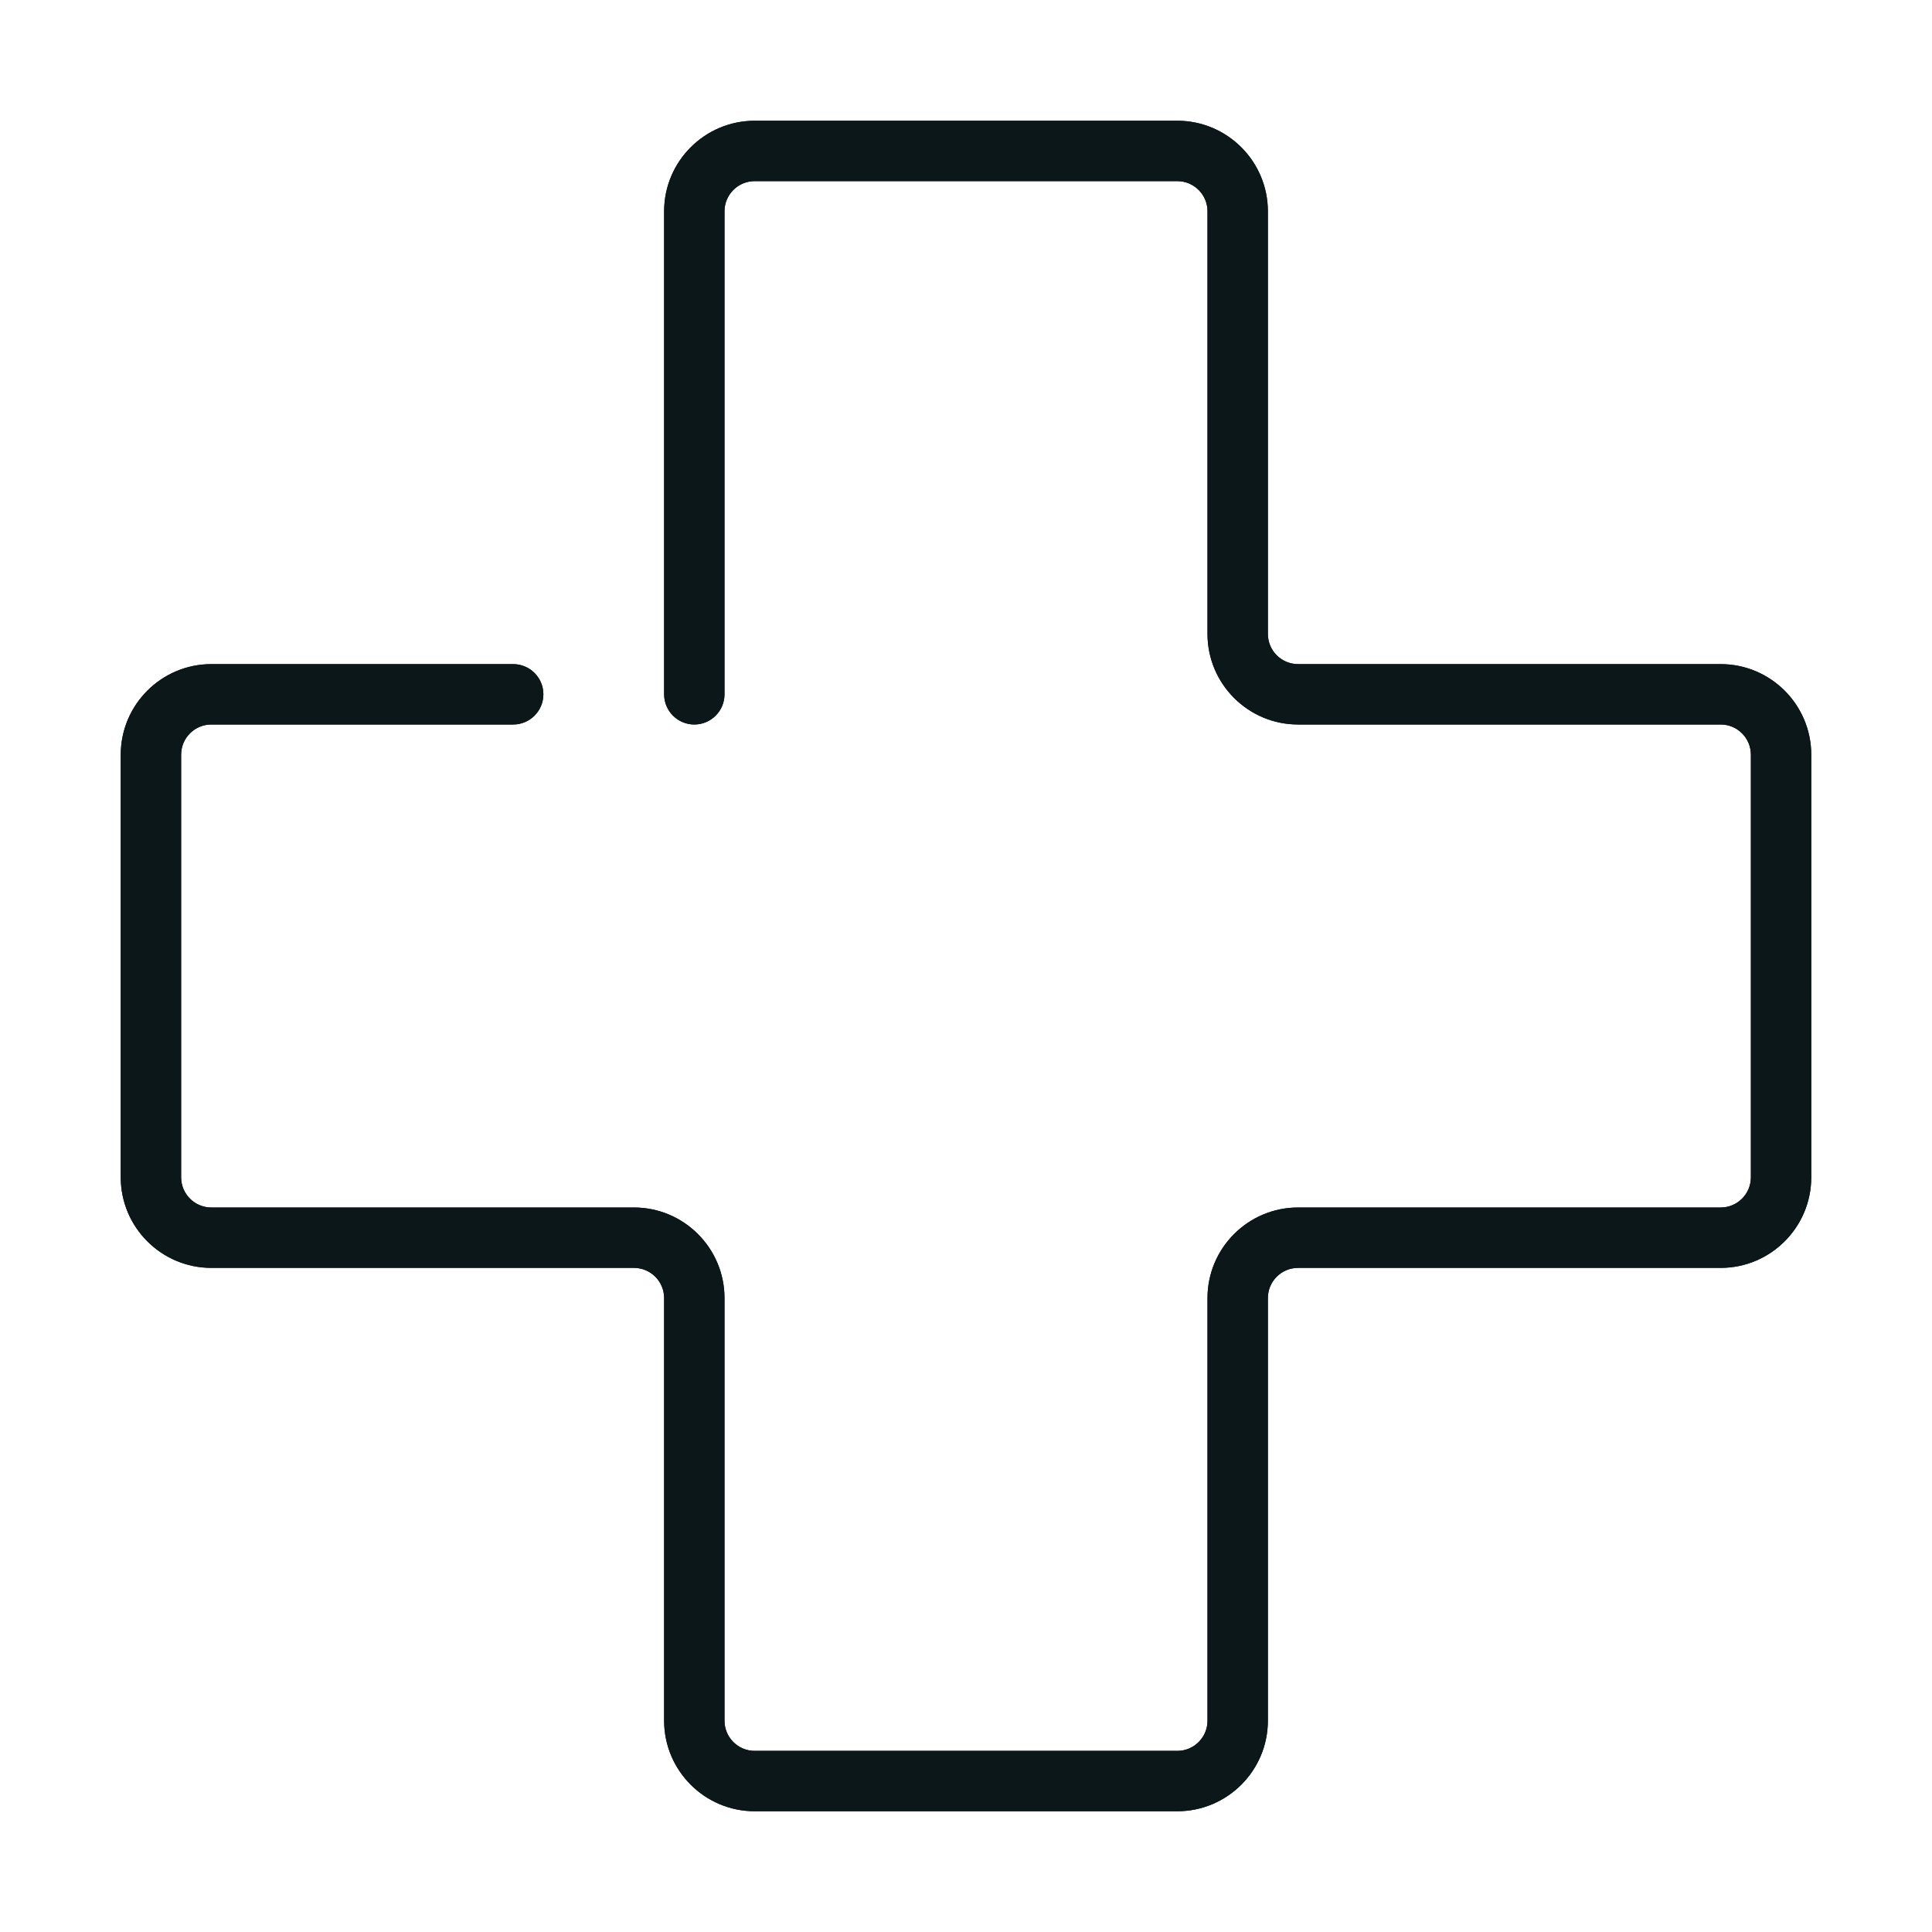 <?xml version="1.0" encoding="utf-8"?>
<!-- Uploaded to: SVG Repo, www.svgrepo.com, Generator: SVG Repo Mixer Tools -->
<svg version="1.1" id="Uploaded to svgrepo.com" xmlns="http://www.w3.org/2000/svg" xmlns:xlink="http://www.w3.org/1999/xlink" 
	 width="800px" height="800px" viewBox="0 0 32 32" xml:space="preserve">
<style type="text/css">
	.open_een{fill:#0B1719;}
</style>
<g>
	<g>
		<path class="open_een" d="M19.5,30h-7c-0.827,0-1.5-0.673-1.5-1.5v-7c0-0.276-0.224-0.5-0.5-0.5h-7C2.673,21,2,20.327,2,19.5v-7
			C2,11.673,2.673,11,3.5,11h5C8.776,11,9,11.224,9,11.5S8.776,12,8.5,12h-5C3.224,12,3,12.224,3,12.5v7C3,19.776,3.224,20,3.5,20h7
			c0.827,0,1.5,0.673,1.5,1.5v7c0,0.276,0.224,0.5,0.5,0.5h7c0.276,0,0.5-0.224,0.5-0.5v-7c0-0.827,0.673-1.5,1.5-1.5h7
			c0.276,0,0.5-0.224,0.5-0.5v-7c0-0.276-0.224-0.5-0.5-0.5h-7c-0.827,0-1.5-0.673-1.5-1.5v-7C20,3.224,19.776,3,19.5,3h-7
			C12.224,3,12,3.224,12,3.5v8c0,0.276-0.224,0.5-0.5,0.5S11,11.776,11,11.5v-8C11,2.673,11.673,2,12.5,2h7
			C20.327,2,21,2.673,21,3.5v7c0,0.276,0.224,0.5,0.5,0.5h7c0.827,0,1.5,0.673,1.5,1.5v7c0,0.827-0.673,1.5-1.5,1.5h-7
			c-0.276,0-0.5,0.224-0.5,0.5v7C21,29.327,20.327,30,19.5,30z"/>
	</g>
	<g>
		<path class="open_een" d="M19.5,30h-7c-0.827,0-1.5-0.673-1.5-1.5v-7c0-0.276-0.224-0.5-0.5-0.5h-7C2.673,21,2,20.327,2,19.5v-7
			C2,11.673,2.673,11,3.5,11h5C8.776,11,9,11.224,9,11.5S8.776,12,8.5,12h-5C3.224,12,3,12.224,3,12.5v7C3,19.776,3.224,20,3.5,20h7
			c0.827,0,1.5,0.673,1.5,1.5v7c0,0.276,0.224,0.5,0.5,0.5h7c0.276,0,0.5-0.224,0.5-0.5v-7c0-0.827,0.673-1.5,1.5-1.5h7
			c0.276,0,0.5-0.224,0.5-0.5v-7c0-0.276-0.224-0.5-0.5-0.5h-7c-0.827,0-1.5-0.673-1.5-1.5v-7C20,3.224,19.776,3,19.5,3h-7
			C12.224,3,12,3.224,12,3.5v8c0,0.276-0.224,0.5-0.5,0.5S11,11.776,11,11.5v-8C11,2.673,11.673,2,12.5,2h7
			C20.327,2,21,2.673,21,3.5v7c0,0.276,0.224,0.5,0.5,0.5h7c0.827,0,1.5,0.673,1.5,1.5v7c0,0.827-0.673,1.5-1.5,1.5h-7
			c-0.276,0-0.5,0.224-0.5,0.5v7C21,29.327,20.327,30,19.5,30z"/>
	</g>
</g>
</svg>